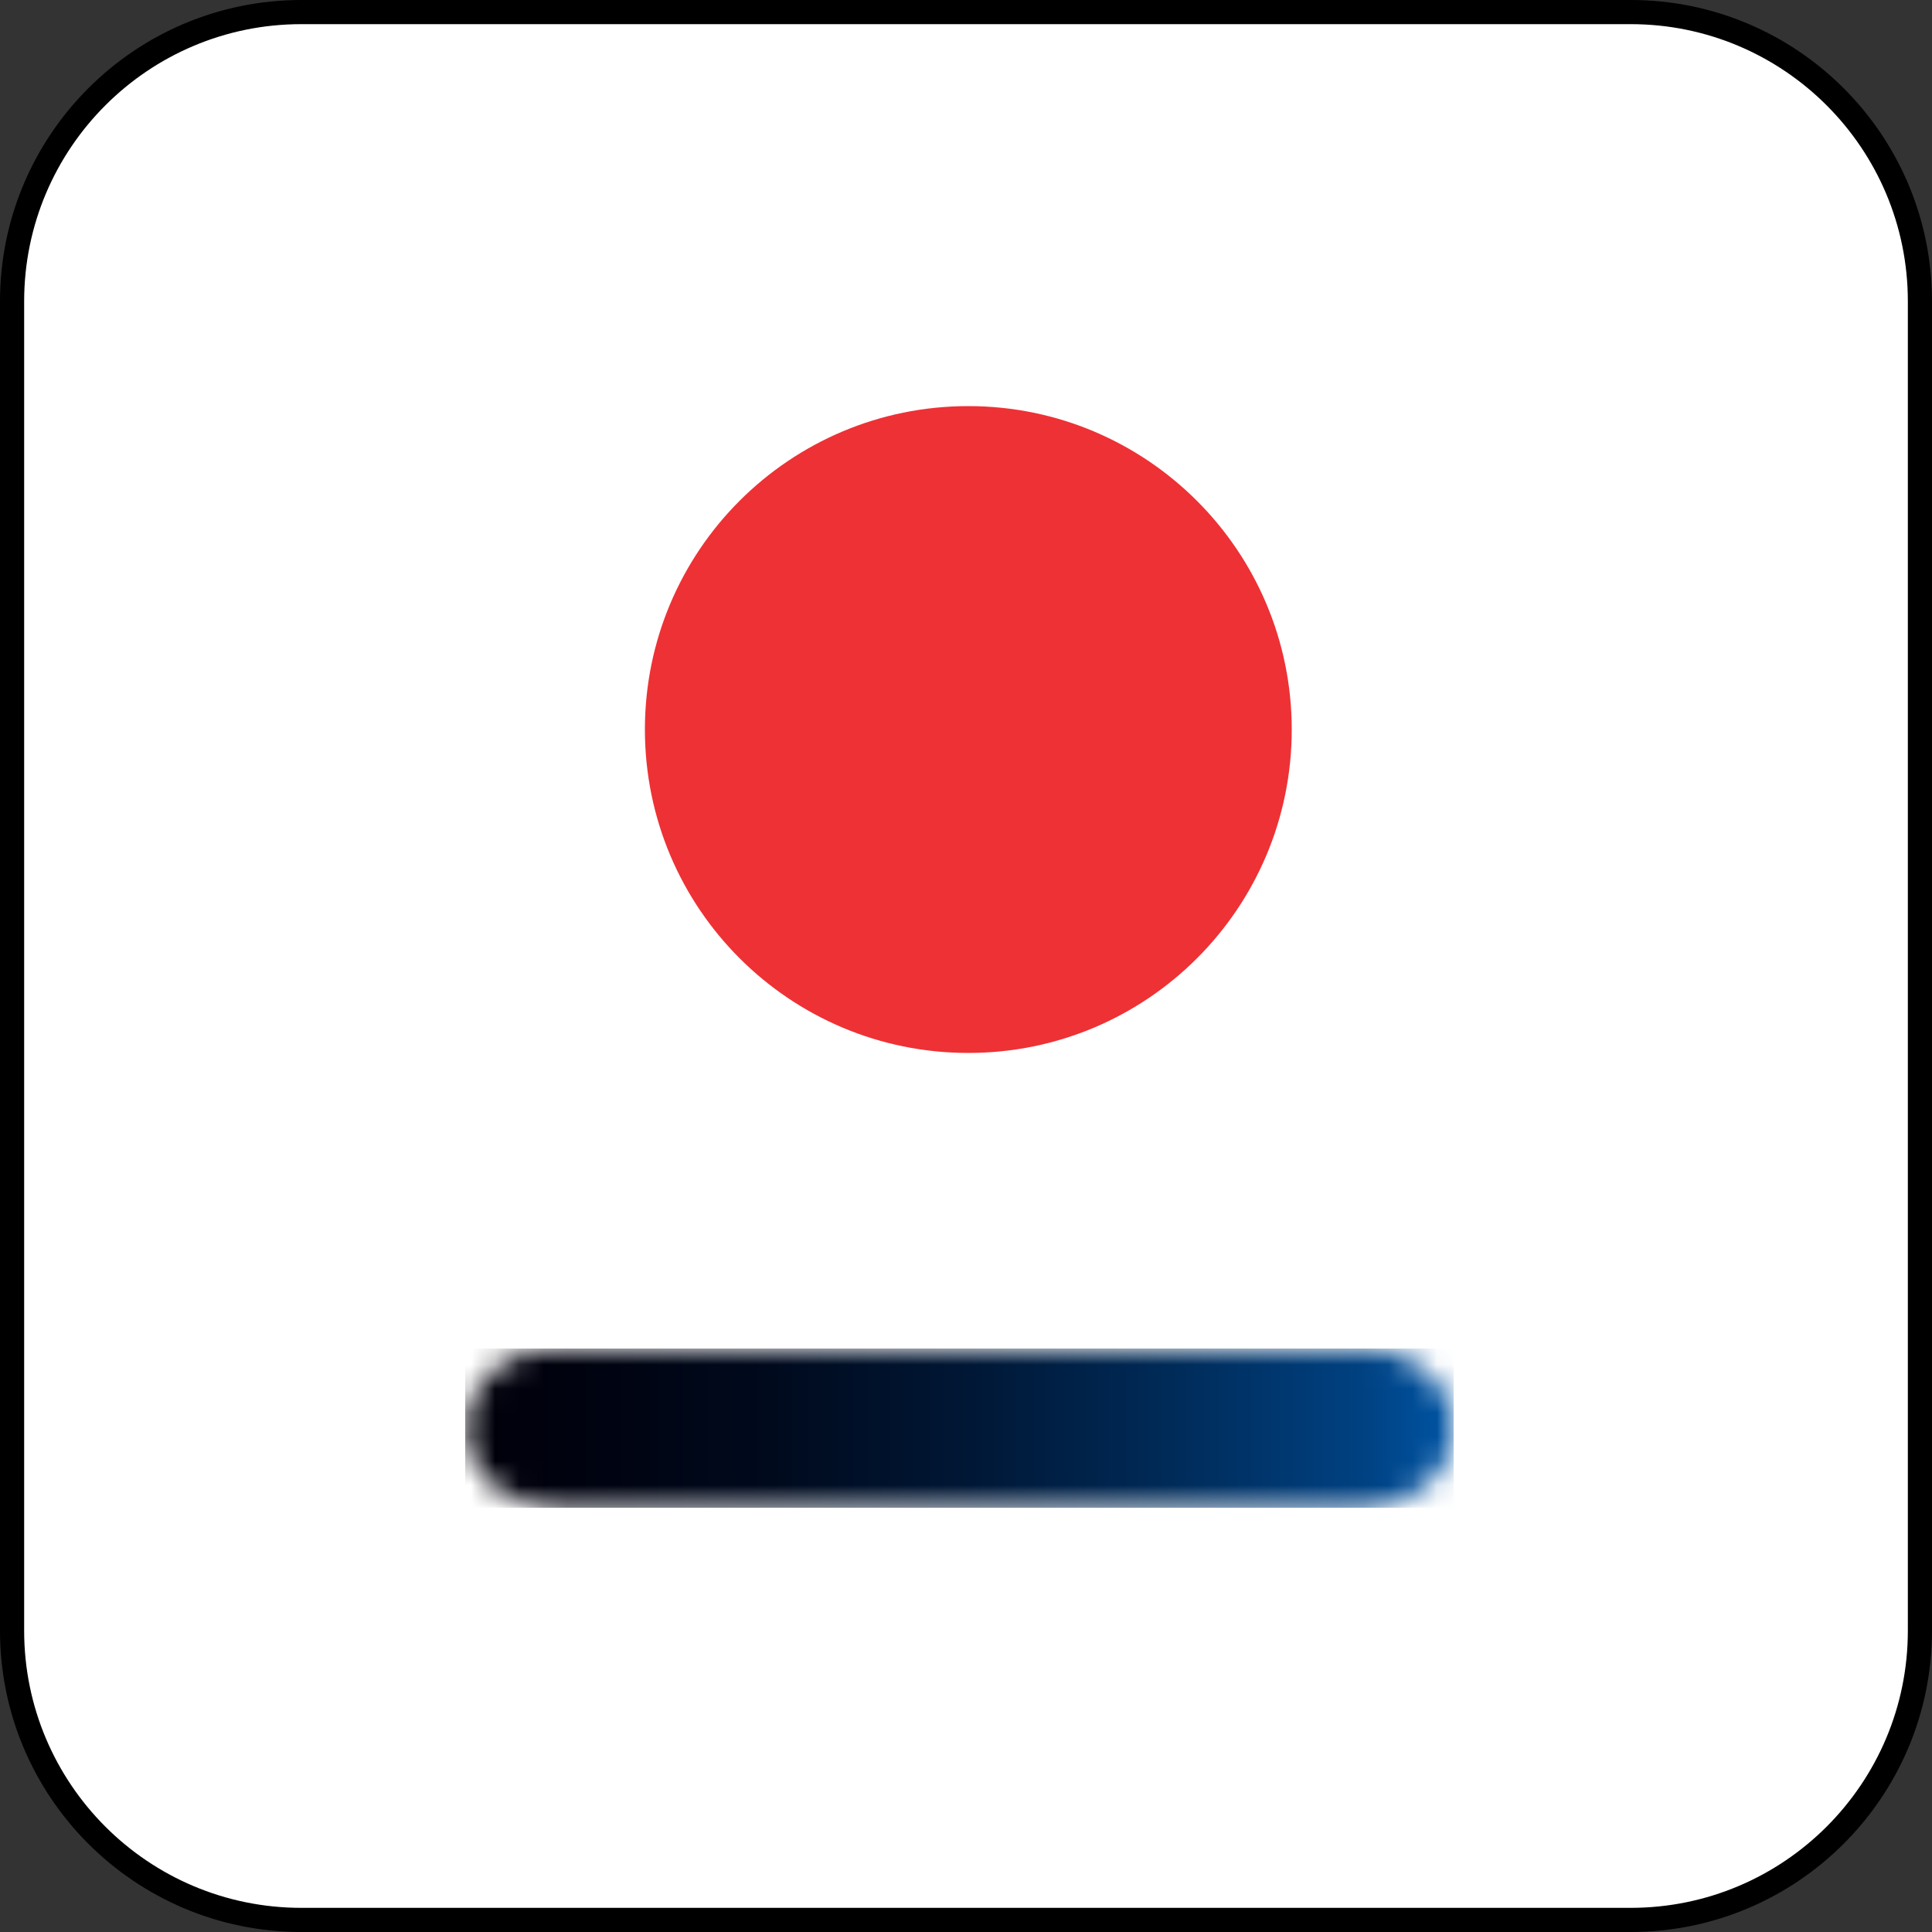 <svg width="80" height="80" viewBox="0 0 80 80" fill="none" xmlns="http://www.w3.org/2000/svg">
<rect x="0" y="0" width="80" height="80" fill="#333333" stroke="none"/>
<g clip-path="url(#clip0_14143_6380)">
<path d="M12.48 0.5H67.52C74.136 0.5 79.5 5.864 79.5 12.48V67.52C79.5 74.136 74.136 79.5 67.52 79.5H12.48C5.864 79.5 0.5 74.136 0.5 67.52V12.48C0.5 5.864 5.864 0.5 12.48 0.5Z" fill="white" stroke="black"/>
<mask id="mask0_14143_6380" style="mask-type:luminance" maskUnits="userSpaceOnUse" x="19" y="55" width="42" height="8">
<path d="M22.96 55.84C20.928 55.84 19.28 57.312 19.28 59.136C19.28 60.96 20.928 62.432 22.96 62.432H56.528C58.56 62.432 60.208 60.96 60.208 59.136C60.208 57.312 58.56 55.84 56.528 55.84H22.96Z" fill="white"/>
</mask>
<g mask="url(#mask0_14143_6380)">
<path d="M60.192 55.84H19.264V62.432H60.192V55.84Z" fill="url(#paint0_linear_14143_6380)"/>
</g>
<path d="M40.096 43.6C47.504 43.6 53.488 37.6 53.488 30.208C53.488 22.816 47.488 16.816 40.096 16.816C32.704 16.816 26.704 22.8 26.704 30.208C26.704 37.616 32.704 43.6 40.096 43.6Z" fill="#EE3135"/>
</g>
<defs>
<linearGradient id="paint0_linear_14143_6380" x1="19.616" y1="59.104" x2="60.448" y2="59.104" gradientUnits="userSpaceOnUse">
<stop stop-color="#00000A"/>
<stop offset="0.1" stop-color="#00020F"/>
<stop offset="0.3" stop-color="#000A1D"/>
<stop offset="0.5" stop-color="#001735"/>
<stop offset="0.7" stop-color="#002A57"/>
<stop offset="0.9" stop-color="#004181"/>
<stop offset="1" stop-color="#0056A7"/>
</linearGradient>
<clipPath id="clip0_14143_6380">
<rect width="80" height="80" fill="white"/>
</clipPath>
</defs>
</svg>
